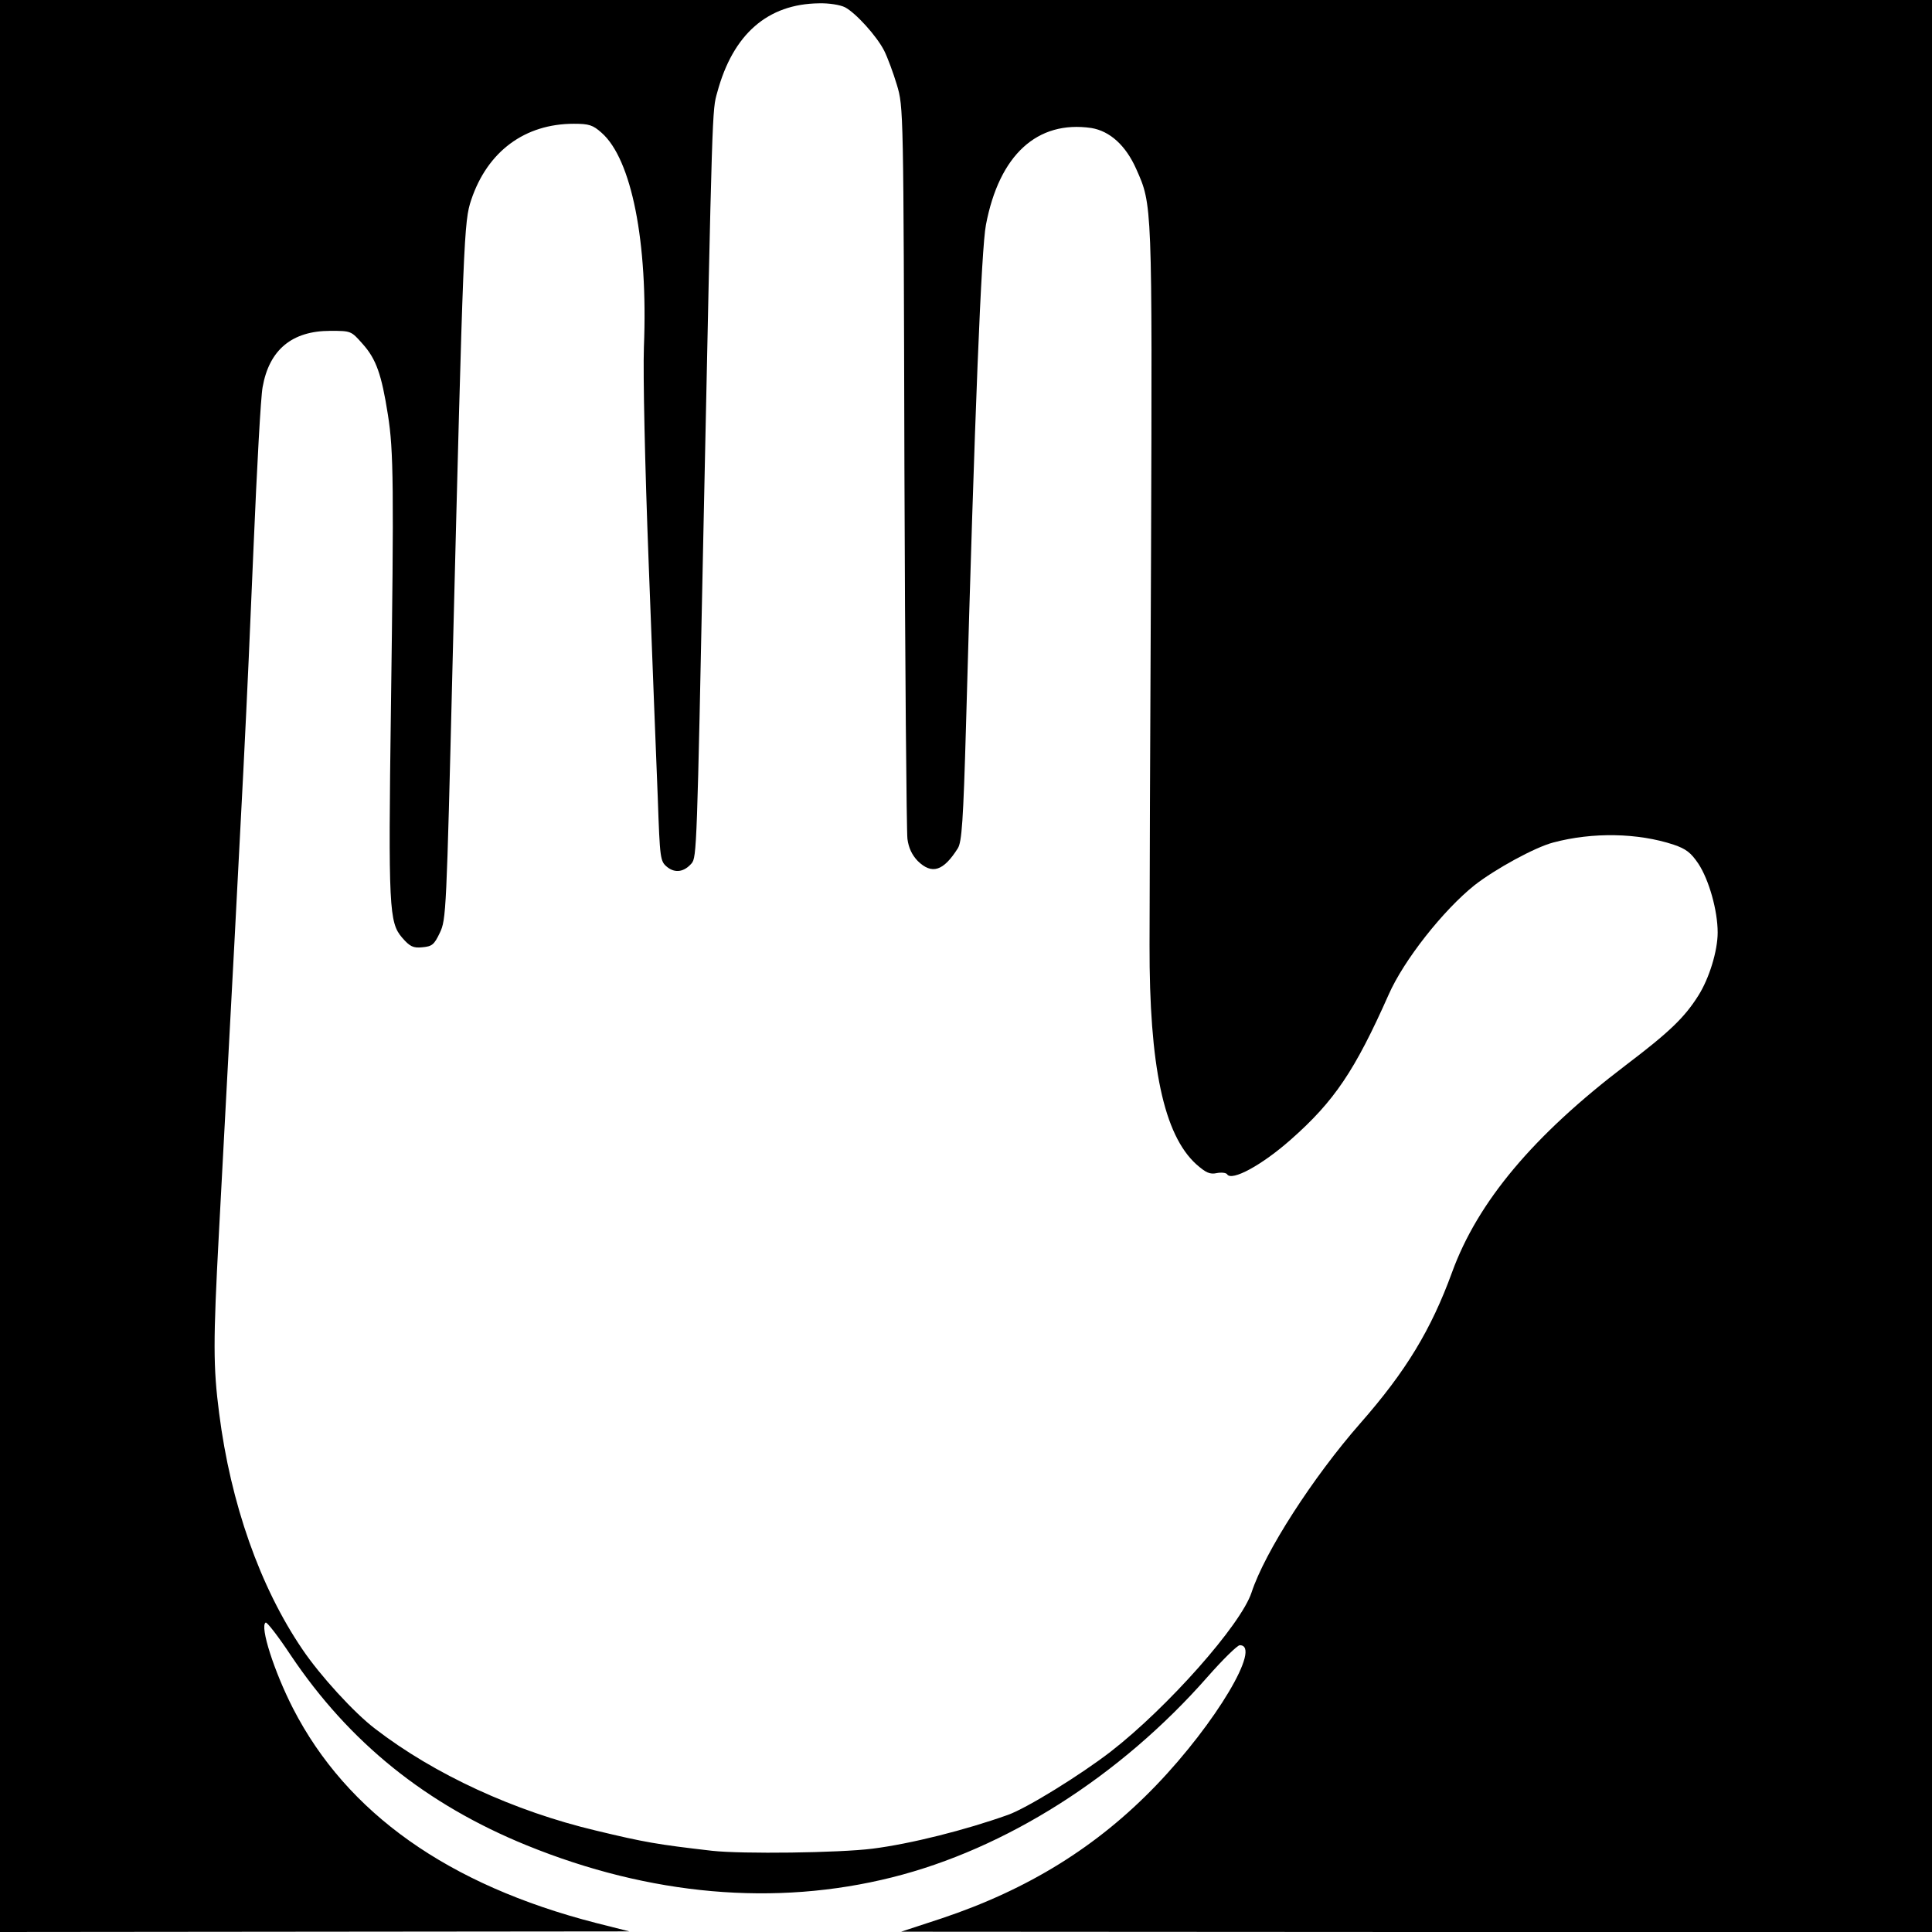 <?xml version="1.0" standalone="no"?>
<!DOCTYPE svg PUBLIC "-//W3C//DTD SVG 20010904//EN"
 "http://www.w3.org/TR/2001/REC-SVG-20010904/DTD/svg10.dtd">
<svg version="1.0" xmlns="http://www.w3.org/2000/svg"
 width="640pt" height="640pt" viewBox="0 0 640 640"
 preserveAspectRatio="xMidYMid meet">
<g transform="translate(0,640) scale(0.1,-0.1)"
fill="#000000" stroke="none">
<path d="M0 3200 l0 -3200 1043 1 1042 1 -111 28 c-490 126 -825 364 -1003
710 -63 123 -111 273 -91 285 4 3 42 -46 83 -108 194 -289 448 -494 782 -630
408 -166 823 -203 1210 -106 376 94 755 334 1045 664 51 58 99 105 107 105 74
0 -79 -258 -277 -464 -195 -203 -424 -345 -711 -441 l-134 -44 1708 -1 1707 0
0 3200 0 3200 -3200 0 -3200 0 0 -3200z m2799 3176 c36 -19 105 -95 130 -144
11 -22 30 -73 42 -113 22 -74 22 -75 25 -1264 2 -654 7 -1210 10 -1234 4 -30
15 -53 34 -73 47 -46 85 -34 133 42 13 21 18 89 27 405 29 1050 51 1582 66
1660 44 232 170 347 349 321 61 -10 114 -57 149 -136 53 -119 53 -109 49
-1270 -3 -591 -5 -1176 -5 -1300 -1 -402 47 -629 155 -727 32 -28 45 -34 68
-29 15 3 31 1 34 -4 15 -24 115 30 211 115 144 127 212 228 324 480 50 114
181 280 285 363 68 53 199 125 260 141 131 35 281 32 399 -7 41 -14 57 -26 82
-63 35 -53 64 -155 64 -228 0 -61 -28 -152 -64 -209 -46 -73 -96 -121 -241
-231 -305 -232 -490 -452 -575 -686 -69 -189 -152 -327 -304 -500 -157 -179
-316 -426 -360 -560 -35 -107 -278 -381 -466 -527 -101 -78 -279 -188 -341
-210 -140 -50 -322 -96 -449 -112 -111 -14 -431 -18 -531 -7 -182 21 -223 28
-385 67 -270 64 -535 186 -731 337 -70 53 -183 177 -241 263 -141 207 -238
484 -276 782 -20 154 -20 238 -1 594 88 1644 90 1689 115 2278 11 261 24 499
30 528 22 124 98 186 224 186 69 0 69 0 107 -43 45 -50 63 -101 84 -235 19
-119 20 -238 10 -973 -9 -662 -6 -709 37 -759 26 -30 37 -35 67 -32 32 3 39 8
58 48 21 44 22 67 42 885 36 1432 38 1471 62 1543 54 161 178 252 340 252 50
0 63 -4 92 -30 99 -87 154 -361 140 -710 -3 -93 3 -381 16 -720 12 -311 25
-659 30 -774 7 -202 8 -209 31 -228 26 -21 56 -17 81 12 17 20 18 51 39 1090
30 1436 29 1403 46 1464 52 193 167 293 337 295 32 1 70 -5 86 -13z"/>
</g>
</svg>
